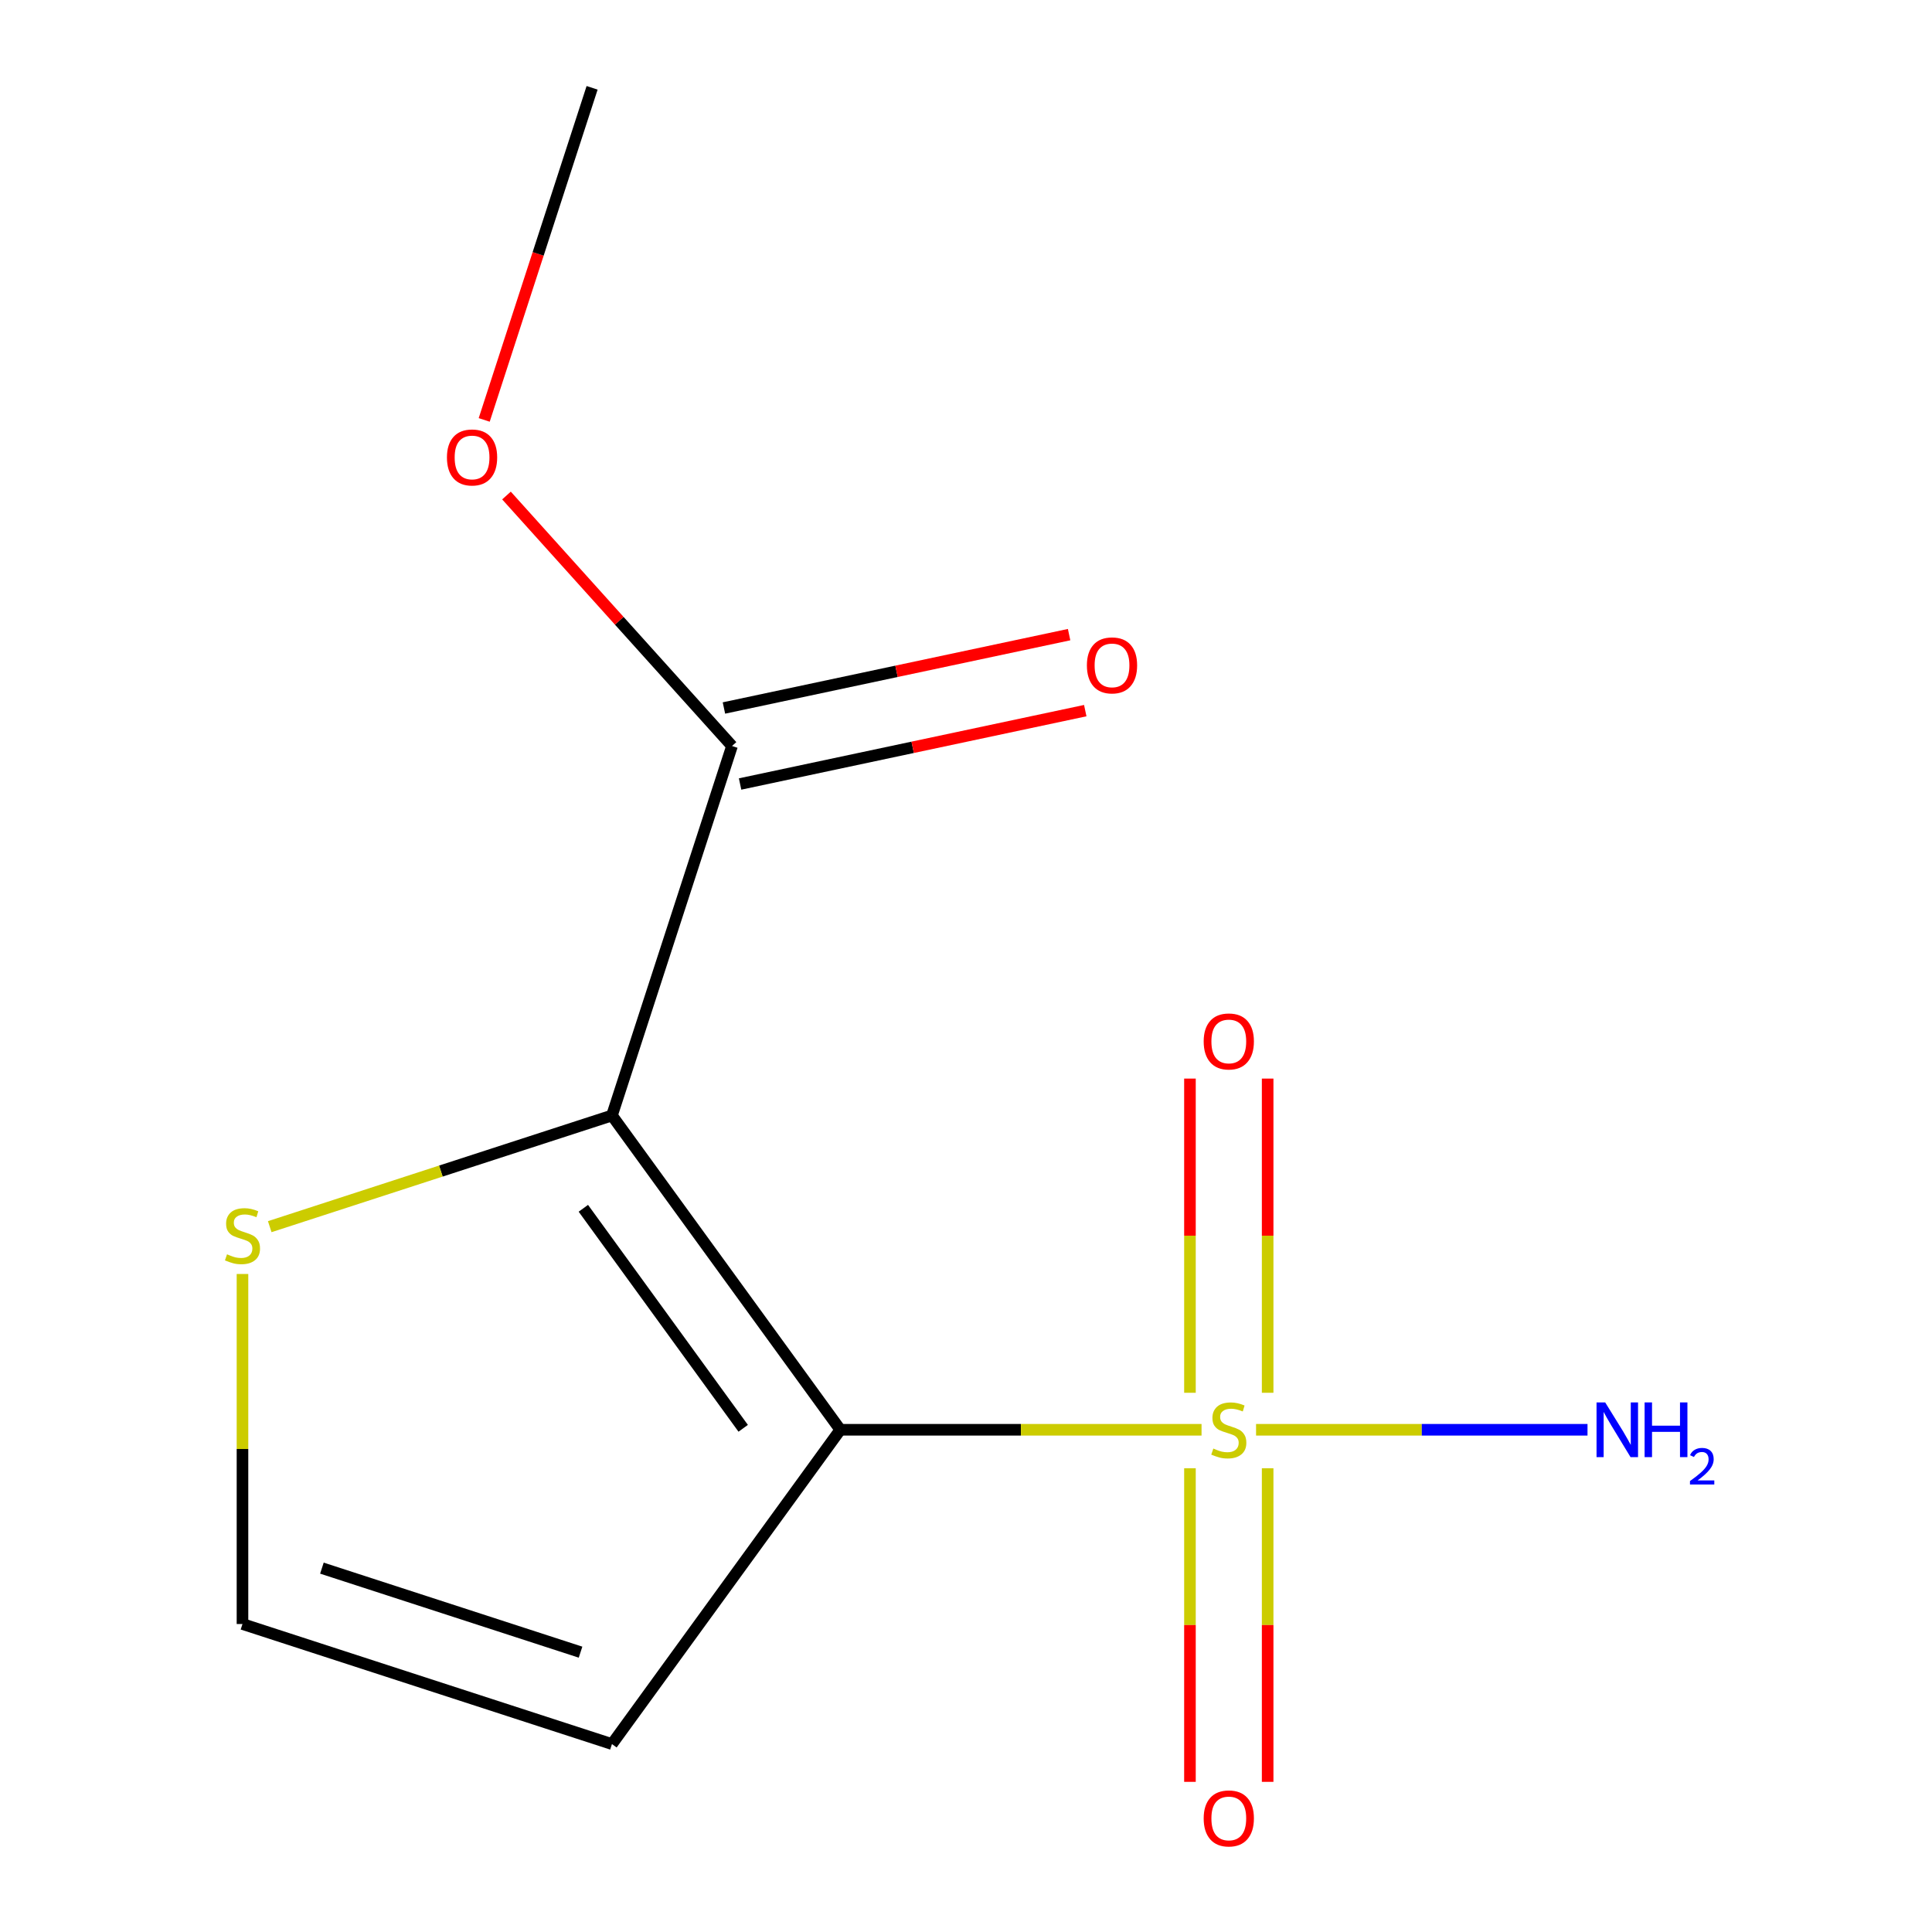 <?xml version='1.0' encoding='iso-8859-1'?>
<svg version='1.1' baseProfile='full'
              xmlns='http://www.w3.org/2000/svg'
                      xmlns:rdkit='http://www.rdkit.org/xml'
                      xmlns:xlink='http://www.w3.org/1999/xlink'
                  xml:space='preserve'
width='1000px' height='1000px' viewBox='0 0 1000 1000'>
<!-- END OF HEADER -->
<rect style='opacity:1.0;fill:#FFFFFF;stroke:none' width='1000' height='1000' x='0' y='0'> </rect>
<path class='bond-0' d='M 434.942,740.048 L 528.43,740.048' style='fill:none;fill-rule:evenodd;stroke:#000000;stroke-width:6px;stroke-linecap:butt;stroke-linejoin:miter;stroke-opacity:1' />
<path class='bond-0' d='M 528.43,740.048 L 621.917,740.048' style='fill:none;fill-rule:evenodd;stroke:#CCCC00;stroke-width:6px;stroke-linecap:butt;stroke-linejoin:miter;stroke-opacity:1' />
<path class='bond-1' d='M 434.942,740.048 L 316.749,577.369' style='fill:none;fill-rule:evenodd;stroke:#000000;stroke-width:6px;stroke-linecap:butt;stroke-linejoin:miter;stroke-opacity:1' />
<path class='bond-1' d='M 384.677,739.285 L 301.942,625.409' style='fill:none;fill-rule:evenodd;stroke:#000000;stroke-width:6px;stroke-linecap:butt;stroke-linejoin:miter;stroke-opacity:1' />
<path class='bond-4' d='M 434.942,740.048 L 316.749,902.727' style='fill:none;fill-rule:evenodd;stroke:#000000;stroke-width:6px;stroke-linecap:butt;stroke-linejoin:miter;stroke-opacity:1' />
<path class='bond-6' d='M 615.916,759.955 L 615.916,841.118' style='fill:none;fill-rule:evenodd;stroke:#CCCC00;stroke-width:6px;stroke-linecap:butt;stroke-linejoin:miter;stroke-opacity:1' />
<path class='bond-6' d='M 615.916,841.118 L 615.916,922.281' style='fill:none;fill-rule:evenodd;stroke:#FF0000;stroke-width:6px;stroke-linecap:butt;stroke-linejoin:miter;stroke-opacity:1' />
<path class='bond-6' d='M 656.132,759.955 L 656.132,841.118' style='fill:none;fill-rule:evenodd;stroke:#CCCC00;stroke-width:6px;stroke-linecap:butt;stroke-linejoin:miter;stroke-opacity:1' />
<path class='bond-6' d='M 656.132,841.118 L 656.132,922.281' style='fill:none;fill-rule:evenodd;stroke:#FF0000;stroke-width:6px;stroke-linecap:butt;stroke-linejoin:miter;stroke-opacity:1' />
<path class='bond-7' d='M 656.132,720.901 L 656.132,639.587' style='fill:none;fill-rule:evenodd;stroke:#CCCC00;stroke-width:6px;stroke-linecap:butt;stroke-linejoin:miter;stroke-opacity:1' />
<path class='bond-7' d='M 656.132,639.587 L 656.132,558.274' style='fill:none;fill-rule:evenodd;stroke:#FF0000;stroke-width:6px;stroke-linecap:butt;stroke-linejoin:miter;stroke-opacity:1' />
<path class='bond-7' d='M 615.916,720.901 L 615.916,639.587' style='fill:none;fill-rule:evenodd;stroke:#CCCC00;stroke-width:6px;stroke-linecap:butt;stroke-linejoin:miter;stroke-opacity:1' />
<path class='bond-7' d='M 615.916,639.587 L 615.916,558.274' style='fill:none;fill-rule:evenodd;stroke:#FF0000;stroke-width:6px;stroke-linecap:butt;stroke-linejoin:miter;stroke-opacity:1' />
<path class='bond-8' d='M 650.131,740.048 L 735.912,740.048' style='fill:none;fill-rule:evenodd;stroke:#CCCC00;stroke-width:6px;stroke-linecap:butt;stroke-linejoin:miter;stroke-opacity:1' />
<path class='bond-8' d='M 735.912,740.048 L 821.692,740.048' style='fill:none;fill-rule:evenodd;stroke:#0000FF;stroke-width:6px;stroke-linecap:butt;stroke-linejoin:miter;stroke-opacity:1' />
<path class='bond-2' d='M 316.749,577.369 L 378.887,386.128' style='fill:none;fill-rule:evenodd;stroke:#000000;stroke-width:6px;stroke-linecap:butt;stroke-linejoin:miter;stroke-opacity:1' />
<path class='bond-3' d='M 316.749,577.369 L 228.182,606.146' style='fill:none;fill-rule:evenodd;stroke:#000000;stroke-width:6px;stroke-linecap:butt;stroke-linejoin:miter;stroke-opacity:1' />
<path class='bond-3' d='M 228.182,606.146 L 139.615,634.923' style='fill:none;fill-rule:evenodd;stroke:#CCCC00;stroke-width:6px;stroke-linecap:butt;stroke-linejoin:miter;stroke-opacity:1' />
<path class='bond-9' d='M 383.067,405.797 L 472.398,386.809' style='fill:none;fill-rule:evenodd;stroke:#000000;stroke-width:6px;stroke-linecap:butt;stroke-linejoin:miter;stroke-opacity:1' />
<path class='bond-9' d='M 472.398,386.809 L 561.728,367.822' style='fill:none;fill-rule:evenodd;stroke:#FF0000;stroke-width:6px;stroke-linecap:butt;stroke-linejoin:miter;stroke-opacity:1' />
<path class='bond-9' d='M 374.706,366.46 L 464.036,347.472' style='fill:none;fill-rule:evenodd;stroke:#000000;stroke-width:6px;stroke-linecap:butt;stroke-linejoin:miter;stroke-opacity:1' />
<path class='bond-9' d='M 464.036,347.472 L 553.367,328.484' style='fill:none;fill-rule:evenodd;stroke:#FF0000;stroke-width:6px;stroke-linecap:butt;stroke-linejoin:miter;stroke-opacity:1' />
<path class='bond-10' d='M 378.887,386.128 L 320.52,321.305' style='fill:none;fill-rule:evenodd;stroke:#000000;stroke-width:6px;stroke-linecap:butt;stroke-linejoin:miter;stroke-opacity:1' />
<path class='bond-10' d='M 320.52,321.305 L 262.153,256.482' style='fill:none;fill-rule:evenodd;stroke:#FF0000;stroke-width:6px;stroke-linecap:butt;stroke-linejoin:miter;stroke-opacity:1' />
<path class='bond-12' d='M 125.508,659.414 L 125.508,750.001' style='fill:none;fill-rule:evenodd;stroke:#CCCC00;stroke-width:6px;stroke-linecap:butt;stroke-linejoin:miter;stroke-opacity:1' />
<path class='bond-12' d='M 125.508,750.001 L 125.508,840.589' style='fill:none;fill-rule:evenodd;stroke:#000000;stroke-width:6px;stroke-linecap:butt;stroke-linejoin:miter;stroke-opacity:1' />
<path class='bond-5' d='M 316.749,902.727 L 125.508,840.589' style='fill:none;fill-rule:evenodd;stroke:#000000;stroke-width:6px;stroke-linecap:butt;stroke-linejoin:miter;stroke-opacity:1' />
<path class='bond-5' d='M 300.49,855.158 L 166.622,811.662' style='fill:none;fill-rule:evenodd;stroke:#000000;stroke-width:6px;stroke-linecap:butt;stroke-linejoin:miter;stroke-opacity:1' />
<path class='bond-11' d='M 250.623,217.348 L 278.548,131.401' style='fill:none;fill-rule:evenodd;stroke:#FF0000;stroke-width:6px;stroke-linecap:butt;stroke-linejoin:miter;stroke-opacity:1' />
<path class='bond-11' d='M 278.548,131.401 L 306.474,45.455' style='fill:none;fill-rule:evenodd;stroke:#000000;stroke-width:6px;stroke-linecap:butt;stroke-linejoin:miter;stroke-opacity:1' />
<path  class='atom-1' d='M 628.024 749.768
Q 628.344 749.888, 629.664 750.448
Q 630.984 751.008, 632.424 751.368
Q 633.904 751.688, 635.344 751.688
Q 638.024 751.688, 639.584 750.408
Q 641.144 749.088, 641.144 746.808
Q 641.144 745.248, 640.344 744.288
Q 639.584 743.328, 638.384 742.808
Q 637.184 742.288, 635.184 741.688
Q 632.664 740.928, 631.144 740.208
Q 629.664 739.488, 628.584 737.968
Q 627.544 736.448, 627.544 733.888
Q 627.544 730.328, 629.944 728.128
Q 632.384 725.928, 637.184 725.928
Q 640.464 725.928, 644.184 727.488
L 643.264 730.568
Q 639.864 729.168, 637.304 729.168
Q 634.544 729.168, 633.024 730.328
Q 631.504 731.448, 631.544 733.408
Q 631.544 734.928, 632.304 735.848
Q 633.104 736.768, 634.224 737.288
Q 635.384 737.808, 637.304 738.408
Q 639.864 739.208, 641.384 740.008
Q 642.904 740.808, 643.984 742.448
Q 645.104 744.048, 645.104 746.808
Q 645.104 750.728, 642.464 752.848
Q 639.864 754.928, 635.504 754.928
Q 632.984 754.928, 631.064 754.368
Q 629.184 753.848, 626.944 752.928
L 628.024 749.768
' fill='#CCCC00'/>
<path  class='atom-4' d='M 117.508 649.227
Q 117.828 649.347, 119.148 649.907
Q 120.468 650.467, 121.908 650.827
Q 123.388 651.147, 124.828 651.147
Q 127.508 651.147, 129.068 649.867
Q 130.628 648.547, 130.628 646.267
Q 130.628 644.707, 129.828 643.747
Q 129.068 642.787, 127.868 642.267
Q 126.668 641.747, 124.668 641.147
Q 122.148 640.387, 120.628 639.667
Q 119.148 638.947, 118.068 637.427
Q 117.028 635.907, 117.028 633.347
Q 117.028 629.787, 119.428 627.587
Q 121.868 625.387, 126.668 625.387
Q 129.948 625.387, 133.668 626.947
L 132.748 630.027
Q 129.348 628.627, 126.788 628.627
Q 124.028 628.627, 122.508 629.787
Q 120.988 630.907, 121.028 632.867
Q 121.028 634.387, 121.788 635.307
Q 122.588 636.227, 123.708 636.747
Q 124.868 637.267, 126.788 637.867
Q 129.348 638.667, 130.868 639.467
Q 132.388 640.267, 133.468 641.907
Q 134.588 643.507, 134.588 646.267
Q 134.588 650.187, 131.948 652.307
Q 129.348 654.387, 124.988 654.387
Q 122.468 654.387, 120.548 653.827
Q 118.668 653.307, 116.428 652.387
L 117.508 649.227
' fill='#CCCC00'/>
<path  class='atom-7' d='M 623.024 941.21
Q 623.024 934.41, 626.384 930.61
Q 629.744 926.81, 636.024 926.81
Q 642.304 926.81, 645.664 930.61
Q 649.024 934.41, 649.024 941.21
Q 649.024 948.09, 645.624 952.01
Q 642.224 955.89, 636.024 955.89
Q 629.784 955.89, 626.384 952.01
Q 623.024 948.13, 623.024 941.21
M 636.024 952.69
Q 640.344 952.69, 642.664 949.81
Q 645.024 946.89, 645.024 941.21
Q 645.024 935.65, 642.664 932.85
Q 640.344 930.01, 636.024 930.01
Q 631.704 930.01, 629.344 932.81
Q 627.024 935.61, 627.024 941.21
Q 627.024 946.93, 629.344 949.81
Q 631.704 952.69, 636.024 952.69
' fill='#FF0000'/>
<path  class='atom-8' d='M 623.024 539.046
Q 623.024 532.246, 626.384 528.446
Q 629.744 524.646, 636.024 524.646
Q 642.304 524.646, 645.664 528.446
Q 649.024 532.246, 649.024 539.046
Q 649.024 545.926, 645.624 549.846
Q 642.224 553.726, 636.024 553.726
Q 629.784 553.726, 626.384 549.846
Q 623.024 545.966, 623.024 539.046
M 636.024 550.526
Q 640.344 550.526, 642.664 547.646
Q 645.024 544.726, 645.024 539.046
Q 645.024 533.486, 642.664 530.686
Q 640.344 527.846, 636.024 527.846
Q 631.704 527.846, 629.344 530.646
Q 627.024 533.446, 627.024 539.046
Q 627.024 544.766, 629.344 547.646
Q 631.704 550.526, 636.024 550.526
' fill='#FF0000'/>
<path  class='atom-9' d='M 830.846 725.888
L 840.126 740.888
Q 841.046 742.368, 842.526 745.048
Q 844.006 747.728, 844.086 747.888
L 844.086 725.888
L 847.846 725.888
L 847.846 754.208
L 843.966 754.208
L 834.006 737.808
Q 832.846 735.888, 831.606 733.688
Q 830.406 731.488, 830.046 730.808
L 830.046 754.208
L 826.366 754.208
L 826.366 725.888
L 830.846 725.888
' fill='#0000FF'/>
<path  class='atom-9' d='M 851.246 725.888
L 855.086 725.888
L 855.086 737.928
L 869.566 737.928
L 869.566 725.888
L 873.406 725.888
L 873.406 754.208
L 869.566 754.208
L 869.566 741.128
L 855.086 741.128
L 855.086 754.208
L 851.246 754.208
L 851.246 725.888
' fill='#0000FF'/>
<path  class='atom-9' d='M 874.779 753.214
Q 875.466 751.446, 877.102 750.469
Q 878.739 749.466, 881.01 749.466
Q 883.834 749.466, 885.418 750.997
Q 887.002 752.528, 887.002 755.247
Q 887.002 758.019, 884.943 760.606
Q 882.91 763.194, 878.686 766.256
L 887.319 766.256
L 887.319 768.368
L 874.726 768.368
L 874.726 766.599
Q 878.211 764.118, 880.27 762.27
Q 882.356 760.422, 883.359 758.758
Q 884.362 757.095, 884.362 755.379
Q 884.362 753.584, 883.465 752.581
Q 882.567 751.578, 881.01 751.578
Q 879.505 751.578, 878.502 752.185
Q 877.498 752.792, 876.786 754.138
L 874.779 753.214
' fill='#0000FF'/>
<path  class='atom-10' d='M 562.575 344.401
Q 562.575 337.601, 565.935 333.801
Q 569.295 330.001, 575.575 330.001
Q 581.855 330.001, 585.215 333.801
Q 588.575 337.601, 588.575 344.401
Q 588.575 351.281, 585.175 355.201
Q 581.775 359.081, 575.575 359.081
Q 569.335 359.081, 565.935 355.201
Q 562.575 351.321, 562.575 344.401
M 575.575 355.881
Q 579.895 355.881, 582.215 353.001
Q 584.575 350.081, 584.575 344.401
Q 584.575 338.841, 582.215 336.041
Q 579.895 333.201, 575.575 333.201
Q 571.255 333.201, 568.895 336.001
Q 566.575 338.801, 566.575 344.401
Q 566.575 350.121, 568.895 353.001
Q 571.255 355.881, 575.575 355.881
' fill='#FF0000'/>
<path  class='atom-11' d='M 231.336 236.775
Q 231.336 229.975, 234.696 226.175
Q 238.056 222.375, 244.336 222.375
Q 250.616 222.375, 253.976 226.175
Q 257.336 229.975, 257.336 236.775
Q 257.336 243.655, 253.936 247.575
Q 250.536 251.455, 244.336 251.455
Q 238.096 251.455, 234.696 247.575
Q 231.336 243.695, 231.336 236.775
M 244.336 248.255
Q 248.656 248.255, 250.976 245.375
Q 253.336 242.455, 253.336 236.775
Q 253.336 231.215, 250.976 228.415
Q 248.656 225.575, 244.336 225.575
Q 240.016 225.575, 237.656 228.375
Q 235.336 231.175, 235.336 236.775
Q 235.336 242.495, 237.656 245.375
Q 240.016 248.255, 244.336 248.255
' fill='#FF0000'/>
</svg>
